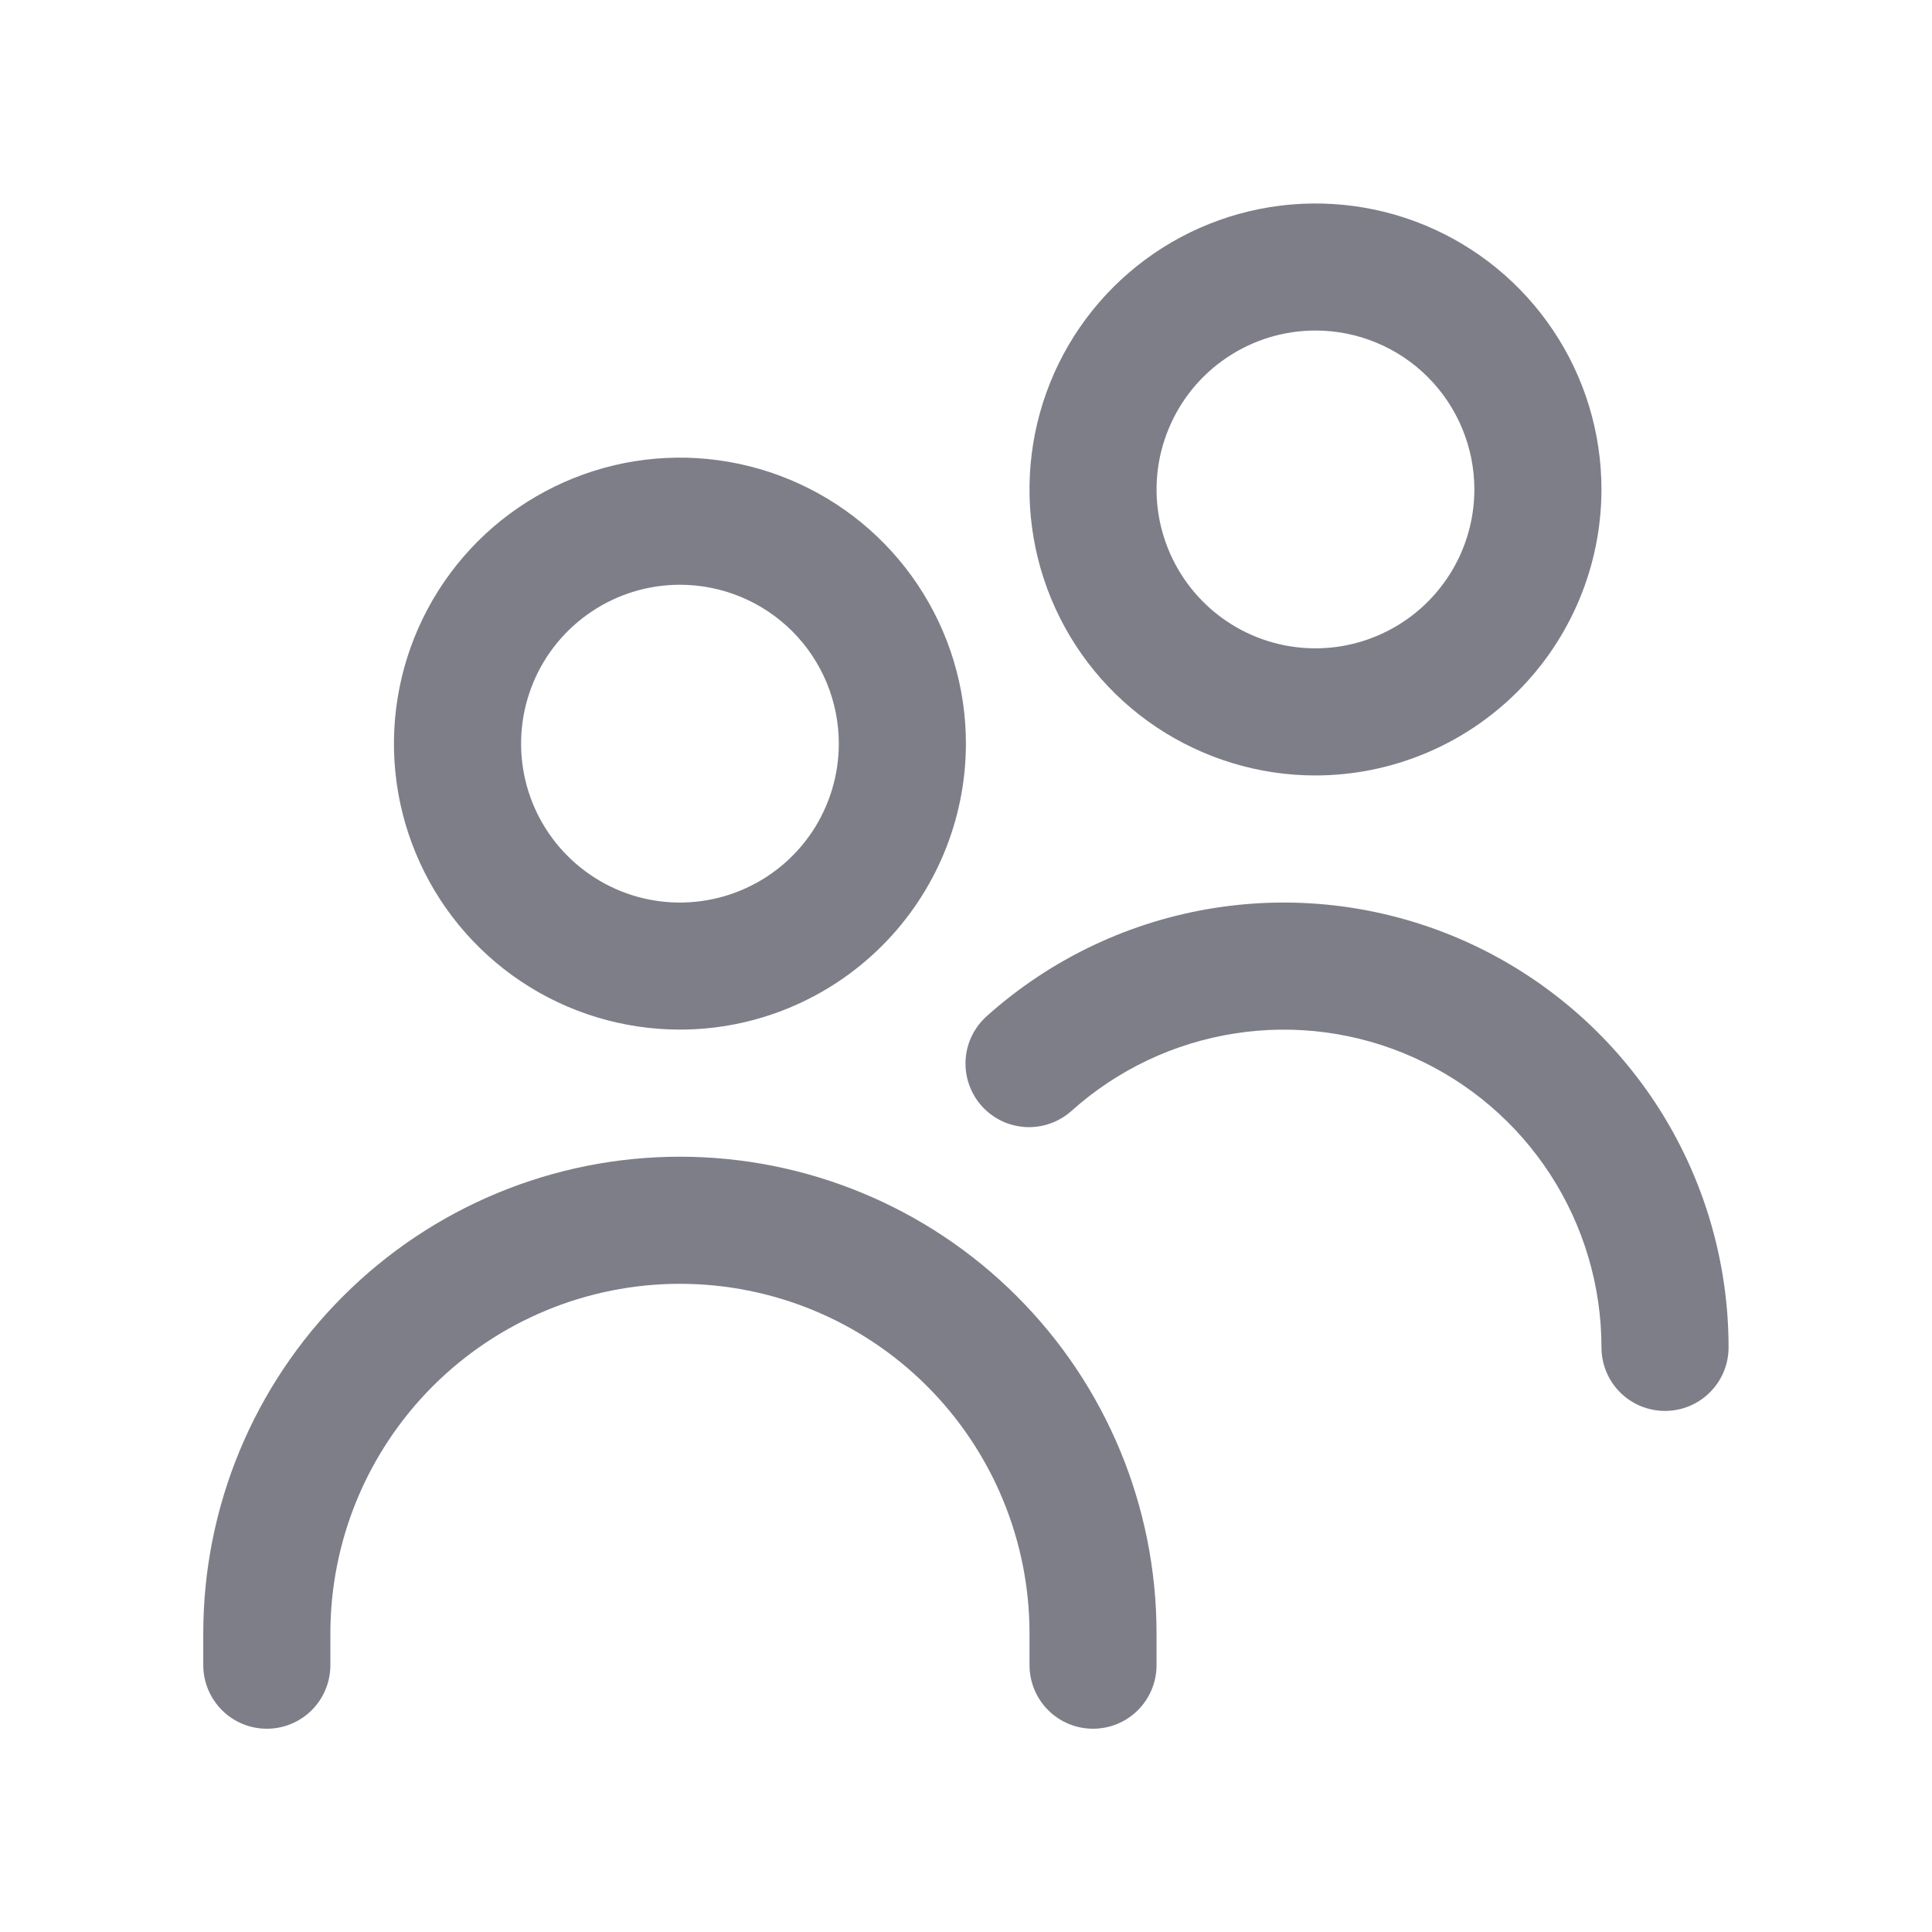 <svg width="24" height="24" viewBox="0 0 24 24" fill="none" xmlns="http://www.w3.org/2000/svg">
<path d="M8.446 12.79C7.744 12.79 7.057 12.582 6.473 12.192C5.888 11.801 5.433 11.247 5.164 10.597C4.895 9.948 4.825 9.234 4.962 8.545C5.099 7.856 5.438 7.223 5.934 6.726C6.431 6.229 7.064 5.891 7.753 5.753C8.443 5.616 9.157 5.687 9.806 5.956C10.455 6.225 11.01 6.68 11.4 7.264C11.791 7.848 11.999 8.535 11.999 9.238C11.998 10.18 11.623 11.083 10.957 11.749C10.291 12.415 9.388 12.79 8.446 12.79ZM8.446 7.264C8.056 7.264 7.674 7.38 7.35 7.597C7.025 7.814 6.772 8.122 6.623 8.483C6.474 8.843 6.435 9.24 6.511 9.623C6.587 10.006 6.775 10.357 7.051 10.633C7.327 10.909 7.679 11.098 8.061 11.174C8.444 11.25 8.841 11.211 9.202 11.061C9.562 10.912 9.871 10.659 10.088 10.334C10.304 10.01 10.42 9.628 10.42 9.238C10.42 8.714 10.212 8.212 9.842 7.842C9.472 7.472 8.97 7.264 8.446 7.264ZM14.367 20.685V20.291C14.367 18.72 13.744 17.214 12.633 16.104C11.523 14.993 10.017 14.369 8.446 14.369C6.876 14.369 5.37 14.993 4.26 16.104C3.149 17.214 2.525 18.72 2.525 20.291L2.525 20.685C2.525 20.895 2.609 21.095 2.757 21.244C2.905 21.392 3.105 21.475 3.315 21.475C3.524 21.475 3.725 21.392 3.873 21.244C4.021 21.095 4.104 20.895 4.104 20.685V20.291C4.104 19.139 4.562 18.035 5.376 17.22C6.19 16.406 7.295 15.948 8.446 15.948C9.598 15.948 10.703 16.406 11.517 17.22C12.331 18.035 12.789 19.139 12.789 20.291V20.685C12.789 20.895 12.872 21.095 13.02 21.244C13.168 21.392 13.369 21.475 13.578 21.475C13.787 21.475 13.988 21.392 14.136 21.244C14.284 21.095 14.367 20.895 14.367 20.685ZM21.473 16.738C21.473 15.671 21.164 14.627 20.584 13.732C20.003 12.837 19.176 12.129 18.202 11.693C17.228 11.258 16.149 11.113 15.095 11.278C14.041 11.442 13.057 11.908 12.262 12.619C12.184 12.688 12.12 12.772 12.074 12.865C12.028 12.959 12.001 13.061 11.995 13.165C11.989 13.269 12.003 13.373 12.038 13.472C12.072 13.57 12.125 13.661 12.195 13.739C12.264 13.816 12.349 13.88 12.443 13.925C12.537 13.97 12.639 13.995 12.743 14.001C12.847 14.006 12.951 13.991 13.05 13.955C13.148 13.92 13.238 13.866 13.315 13.796C13.883 13.288 14.586 12.955 15.339 12.838C16.092 12.72 16.863 12.823 17.558 13.135C18.254 13.446 18.844 13.951 19.259 14.591C19.673 15.23 19.894 15.976 19.894 16.738C19.894 16.947 19.977 17.148 20.125 17.296C20.273 17.444 20.474 17.527 20.683 17.527C20.893 17.527 21.093 17.444 21.241 17.296C21.39 17.148 21.473 16.947 21.473 16.738ZM16.341 9.633C15.639 9.633 14.952 9.424 14.367 9.034C13.783 8.644 13.328 8.089 13.059 7.44C12.79 6.79 12.72 6.076 12.857 5.387C12.994 4.698 13.332 4.065 13.829 3.568C14.326 3.071 14.959 2.733 15.648 2.596C16.337 2.459 17.052 2.529 17.701 2.798C18.35 3.067 18.905 3.522 19.295 4.106C19.686 4.69 19.894 5.377 19.894 6.08C19.893 7.022 19.518 7.925 18.852 8.591C18.186 9.257 17.283 9.632 16.341 9.633ZM16.341 4.106C15.951 4.106 15.569 4.222 15.245 4.439C14.92 4.656 14.667 4.964 14.518 5.325C14.368 5.685 14.329 6.082 14.405 6.465C14.482 6.848 14.67 7.2 14.946 7.476C15.222 7.752 15.573 7.94 15.956 8.016C16.339 8.092 16.736 8.053 17.096 7.903C17.457 7.754 17.765 7.501 17.982 7.176C18.199 6.852 18.315 6.47 18.315 6.08C18.315 5.557 18.107 5.055 17.737 4.684C17.367 4.314 16.865 4.106 16.341 4.106Z" fill="#7E7E89"/>
</svg>
